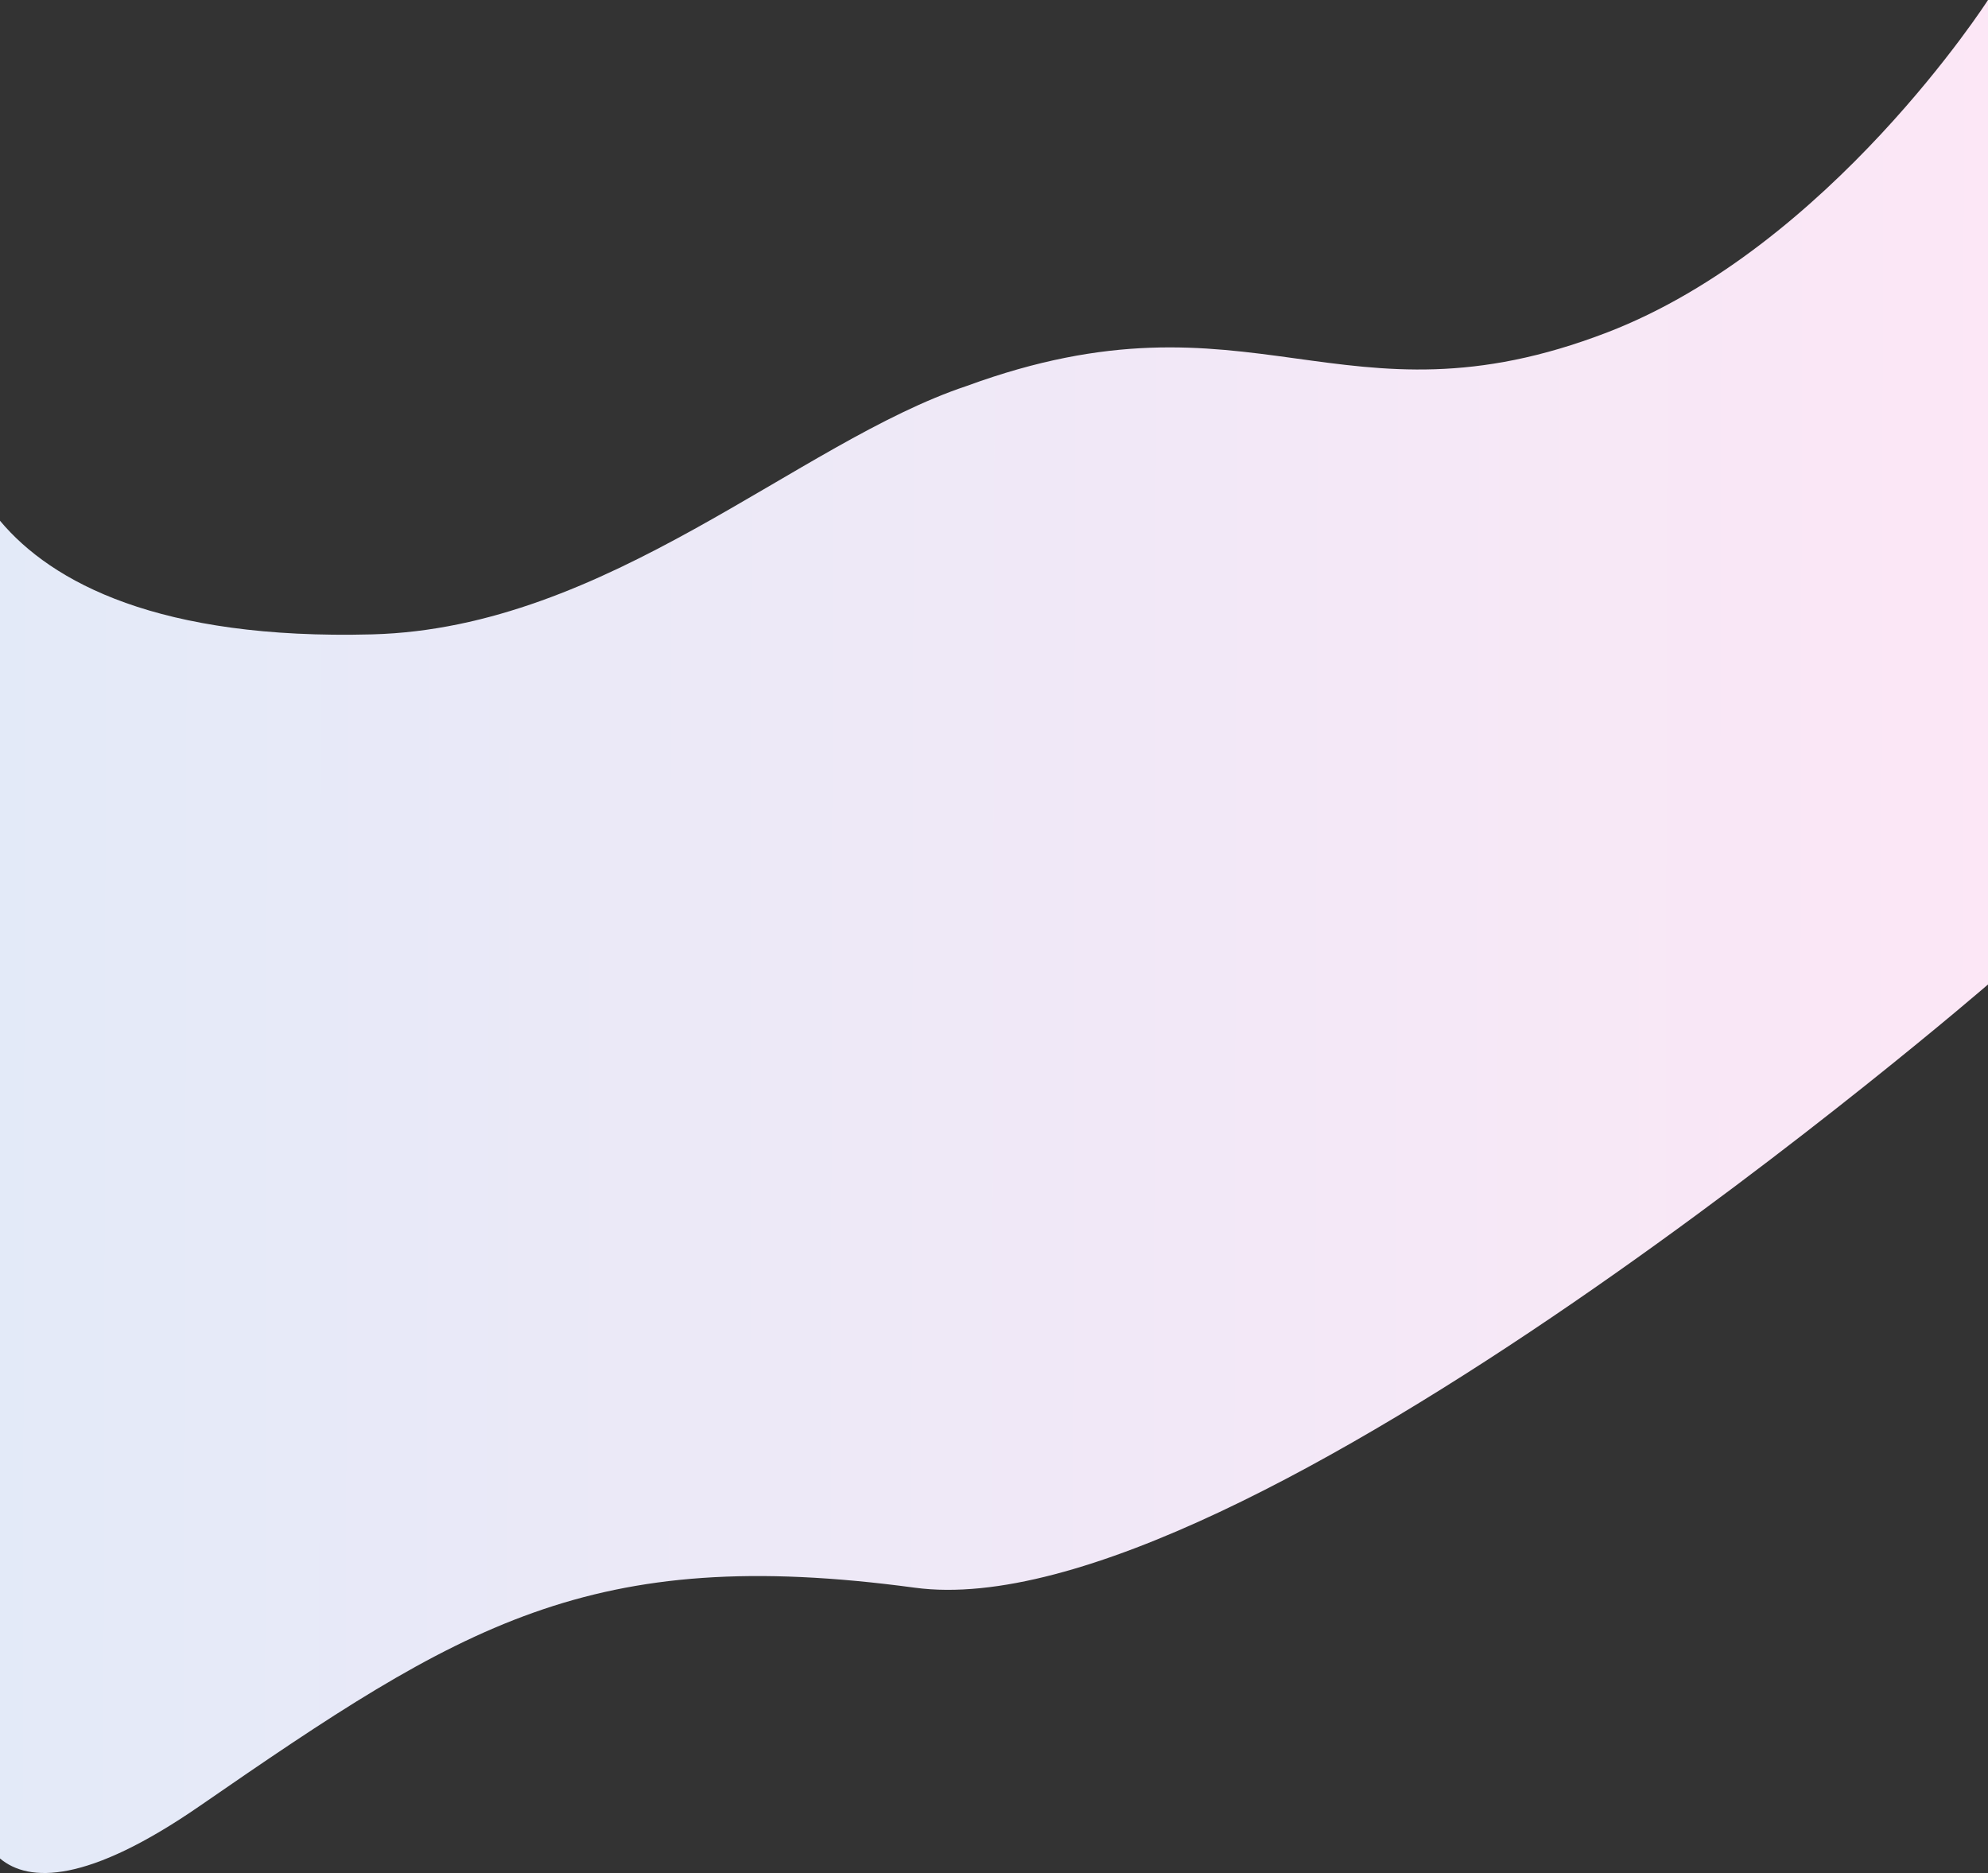 <svg xmlns="http://www.w3.org/2000/svg" xmlns:xlink="http://www.w3.org/1999/xlink" width="1920" height="1808.658" viewBox="0 0 1920 1808.658"><rect x="0" y="0" width="1920" height="1808.658" fill="#333333" stroke="none"/><defs><style>.a{fill:url(#a);}</style><linearGradient id="a" x1="1.004" y1="0.087" x2="-0.003" y2="0.085" gradientUnits="objectBoundingBox"><stop offset="0" stop-color="#fce7f6"/><stop offset="1" stop-color="#e3eaf8"/></linearGradient></defs><path class="a" d="M351.6,307.71c227.845-6.025,411.1-185.5,574.035-239.816,276.44-101.392,361.576,47.188,618.787-51.782,214.771-82.64,367.74-320.974,367.74-320.974V645.782s-722.353,624.87-1036.507,582.5-438.15,36.483-690.424,210.659C76.5,1514.013,20.068,1513.2-7.843,1489.76V197.988C42.2,257.76,145.967,313.148,351.6,307.71Z" transform="translate(7.843 304.862)"/></svg>